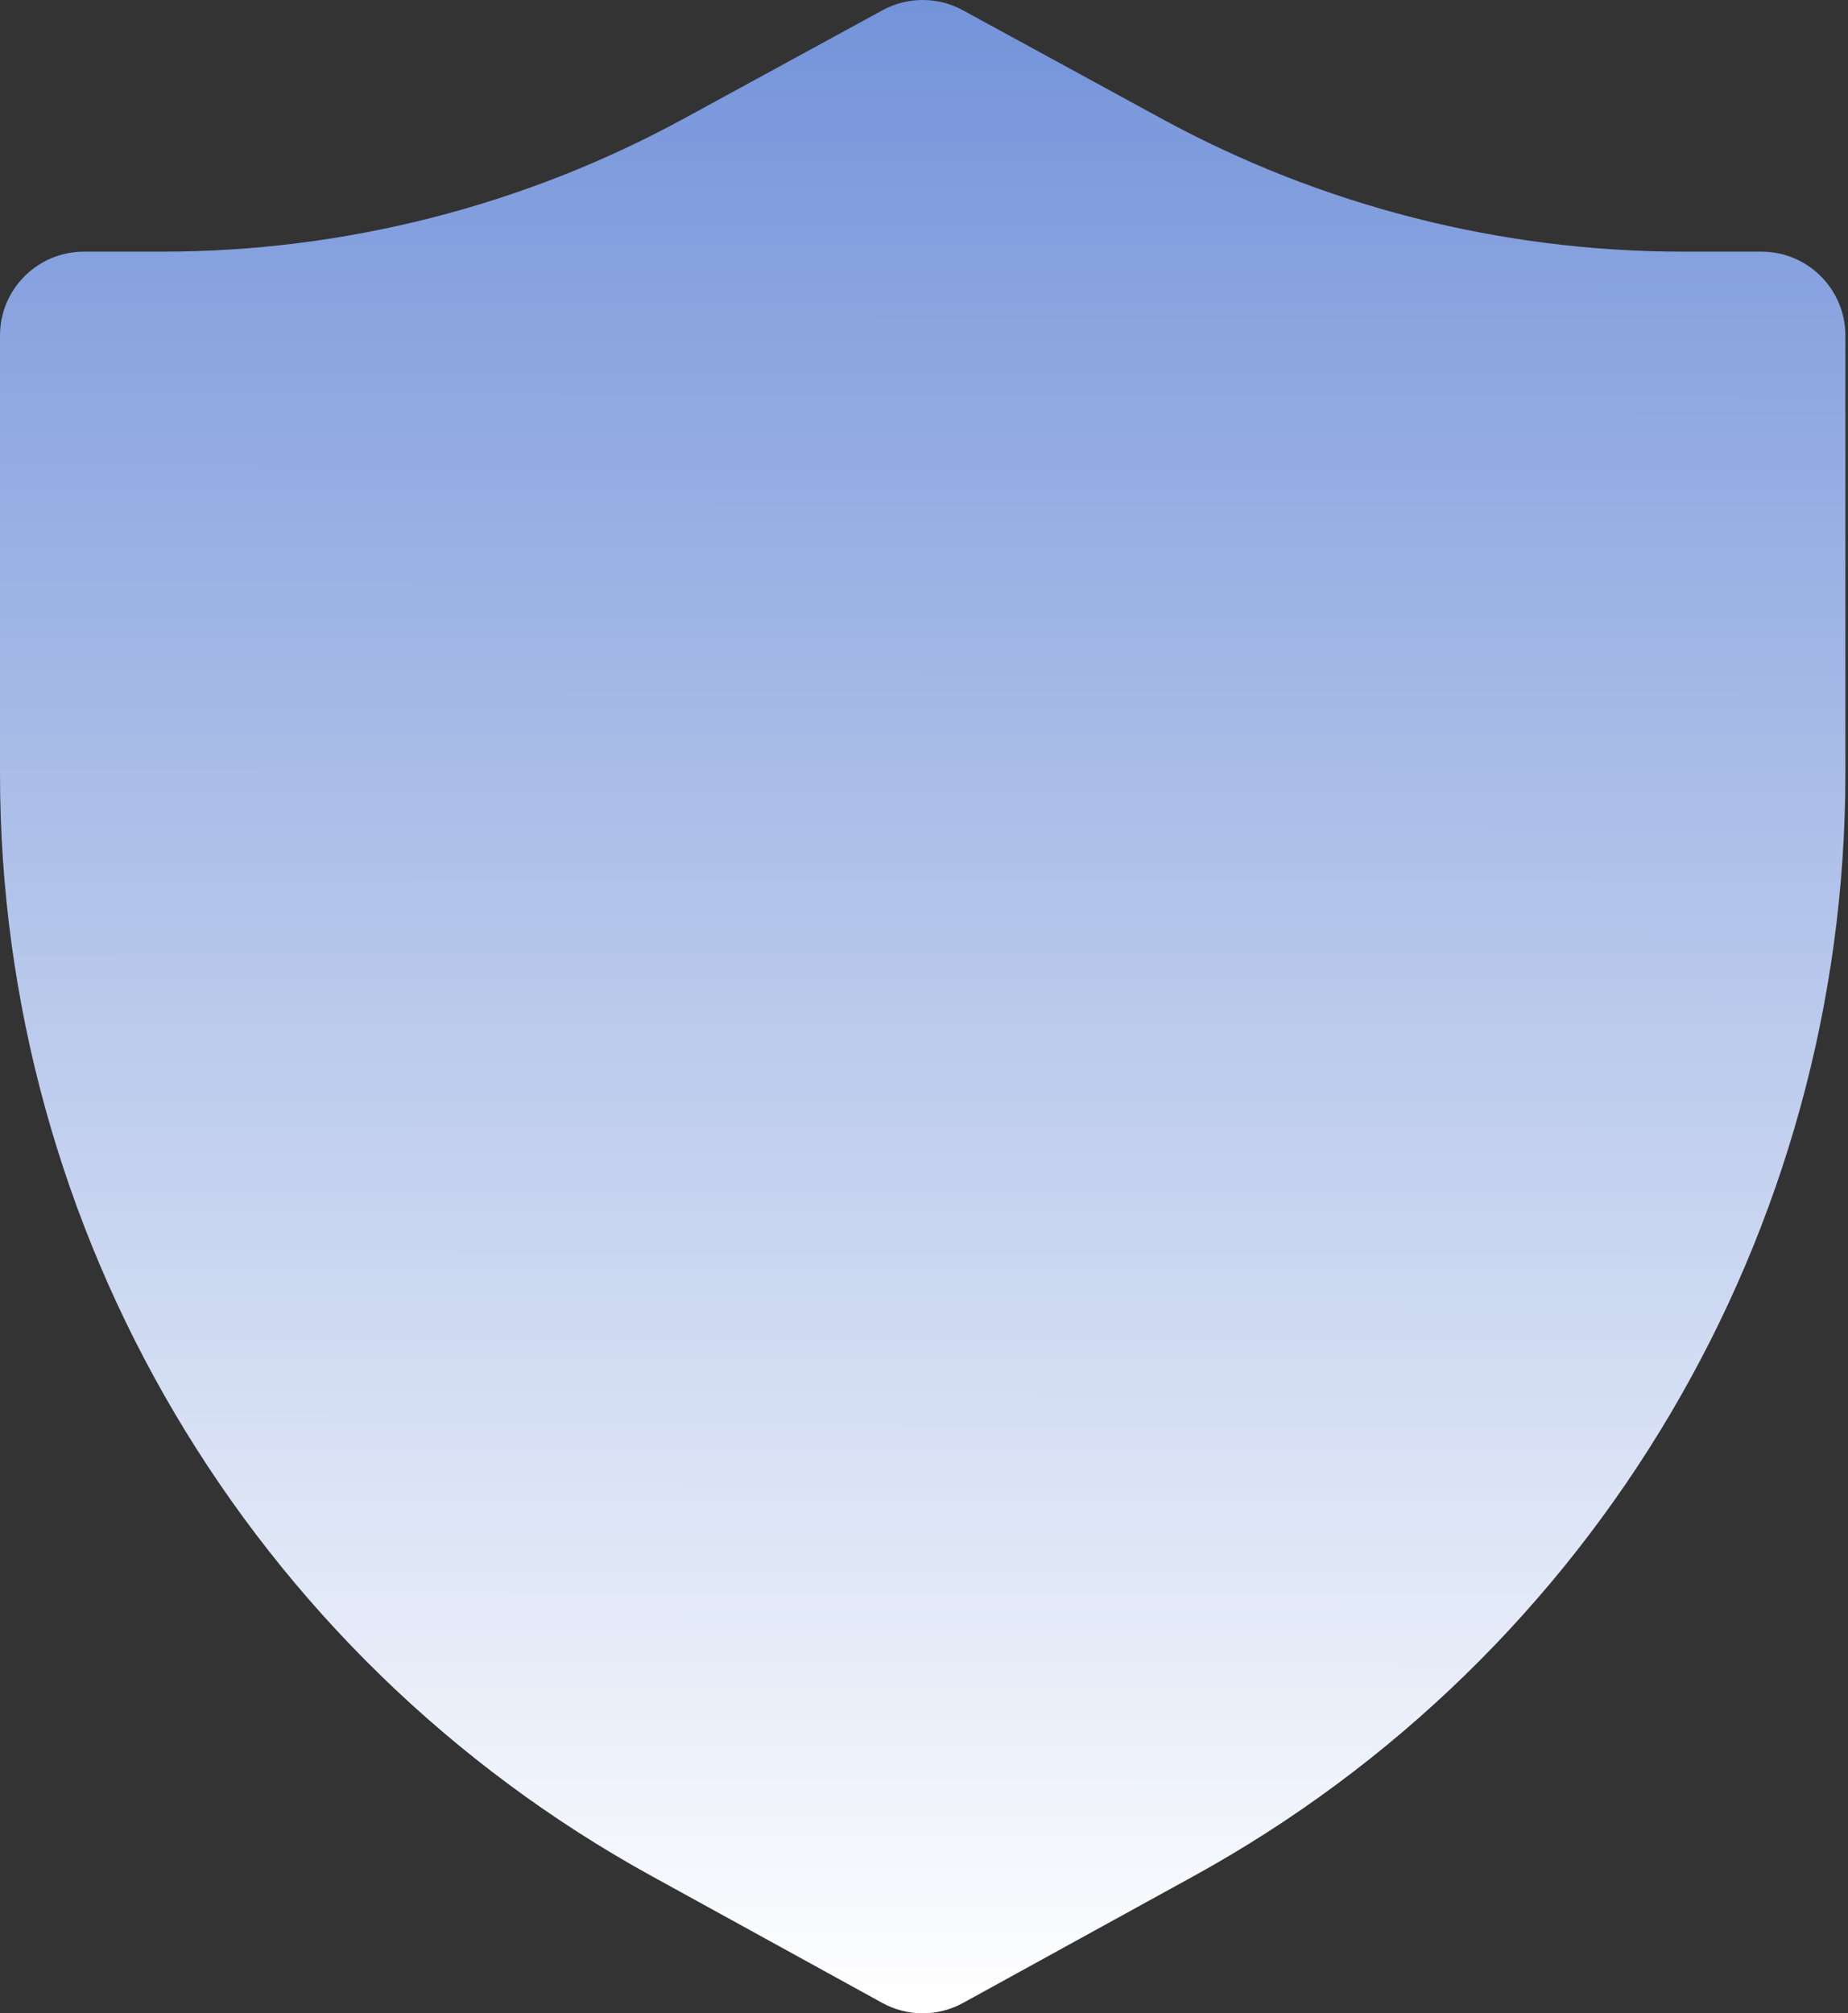 <?xml version="1.0" encoding="UTF-8"?> <svg xmlns="http://www.w3.org/2000/svg" width="470" height="512" viewBox="0 0 470 512" fill="none"><rect x="0" y="0" width="470" height="512" fill="#333333" stroke="none"/><path d="M244.883 2.605C238.515 -0.868 230.818 -0.868 224.45 2.605L173.977 30.136C133.24 52.357 87.578 64 41.175 64H21.333C9.551 64 0 73.551 0 85.333V196.74C0 313.442 63.53 420.89 165.786 477.129L224.386 509.359C230.788 512.881 238.545 512.881 244.947 509.359L303.548 477.129C405.803 420.89 469.333 313.442 469.333 196.74V85.333C469.333 73.551 459.782 64 448 64H428.158C381.756 64 336.094 52.357 295.356 30.136L244.883 2.605Z" fill="url(#paint0_linear_132_7000)"></path><defs><linearGradient id="paint0_linear_132_7000" x1="235" y1="-21" x2="234.667" y2="512.001" gradientUnits="userSpaceOnUse"><stop stop-color="#6E8FD8"></stop><stop offset="1" stop-color="white"></stop></linearGradient></defs></svg> 